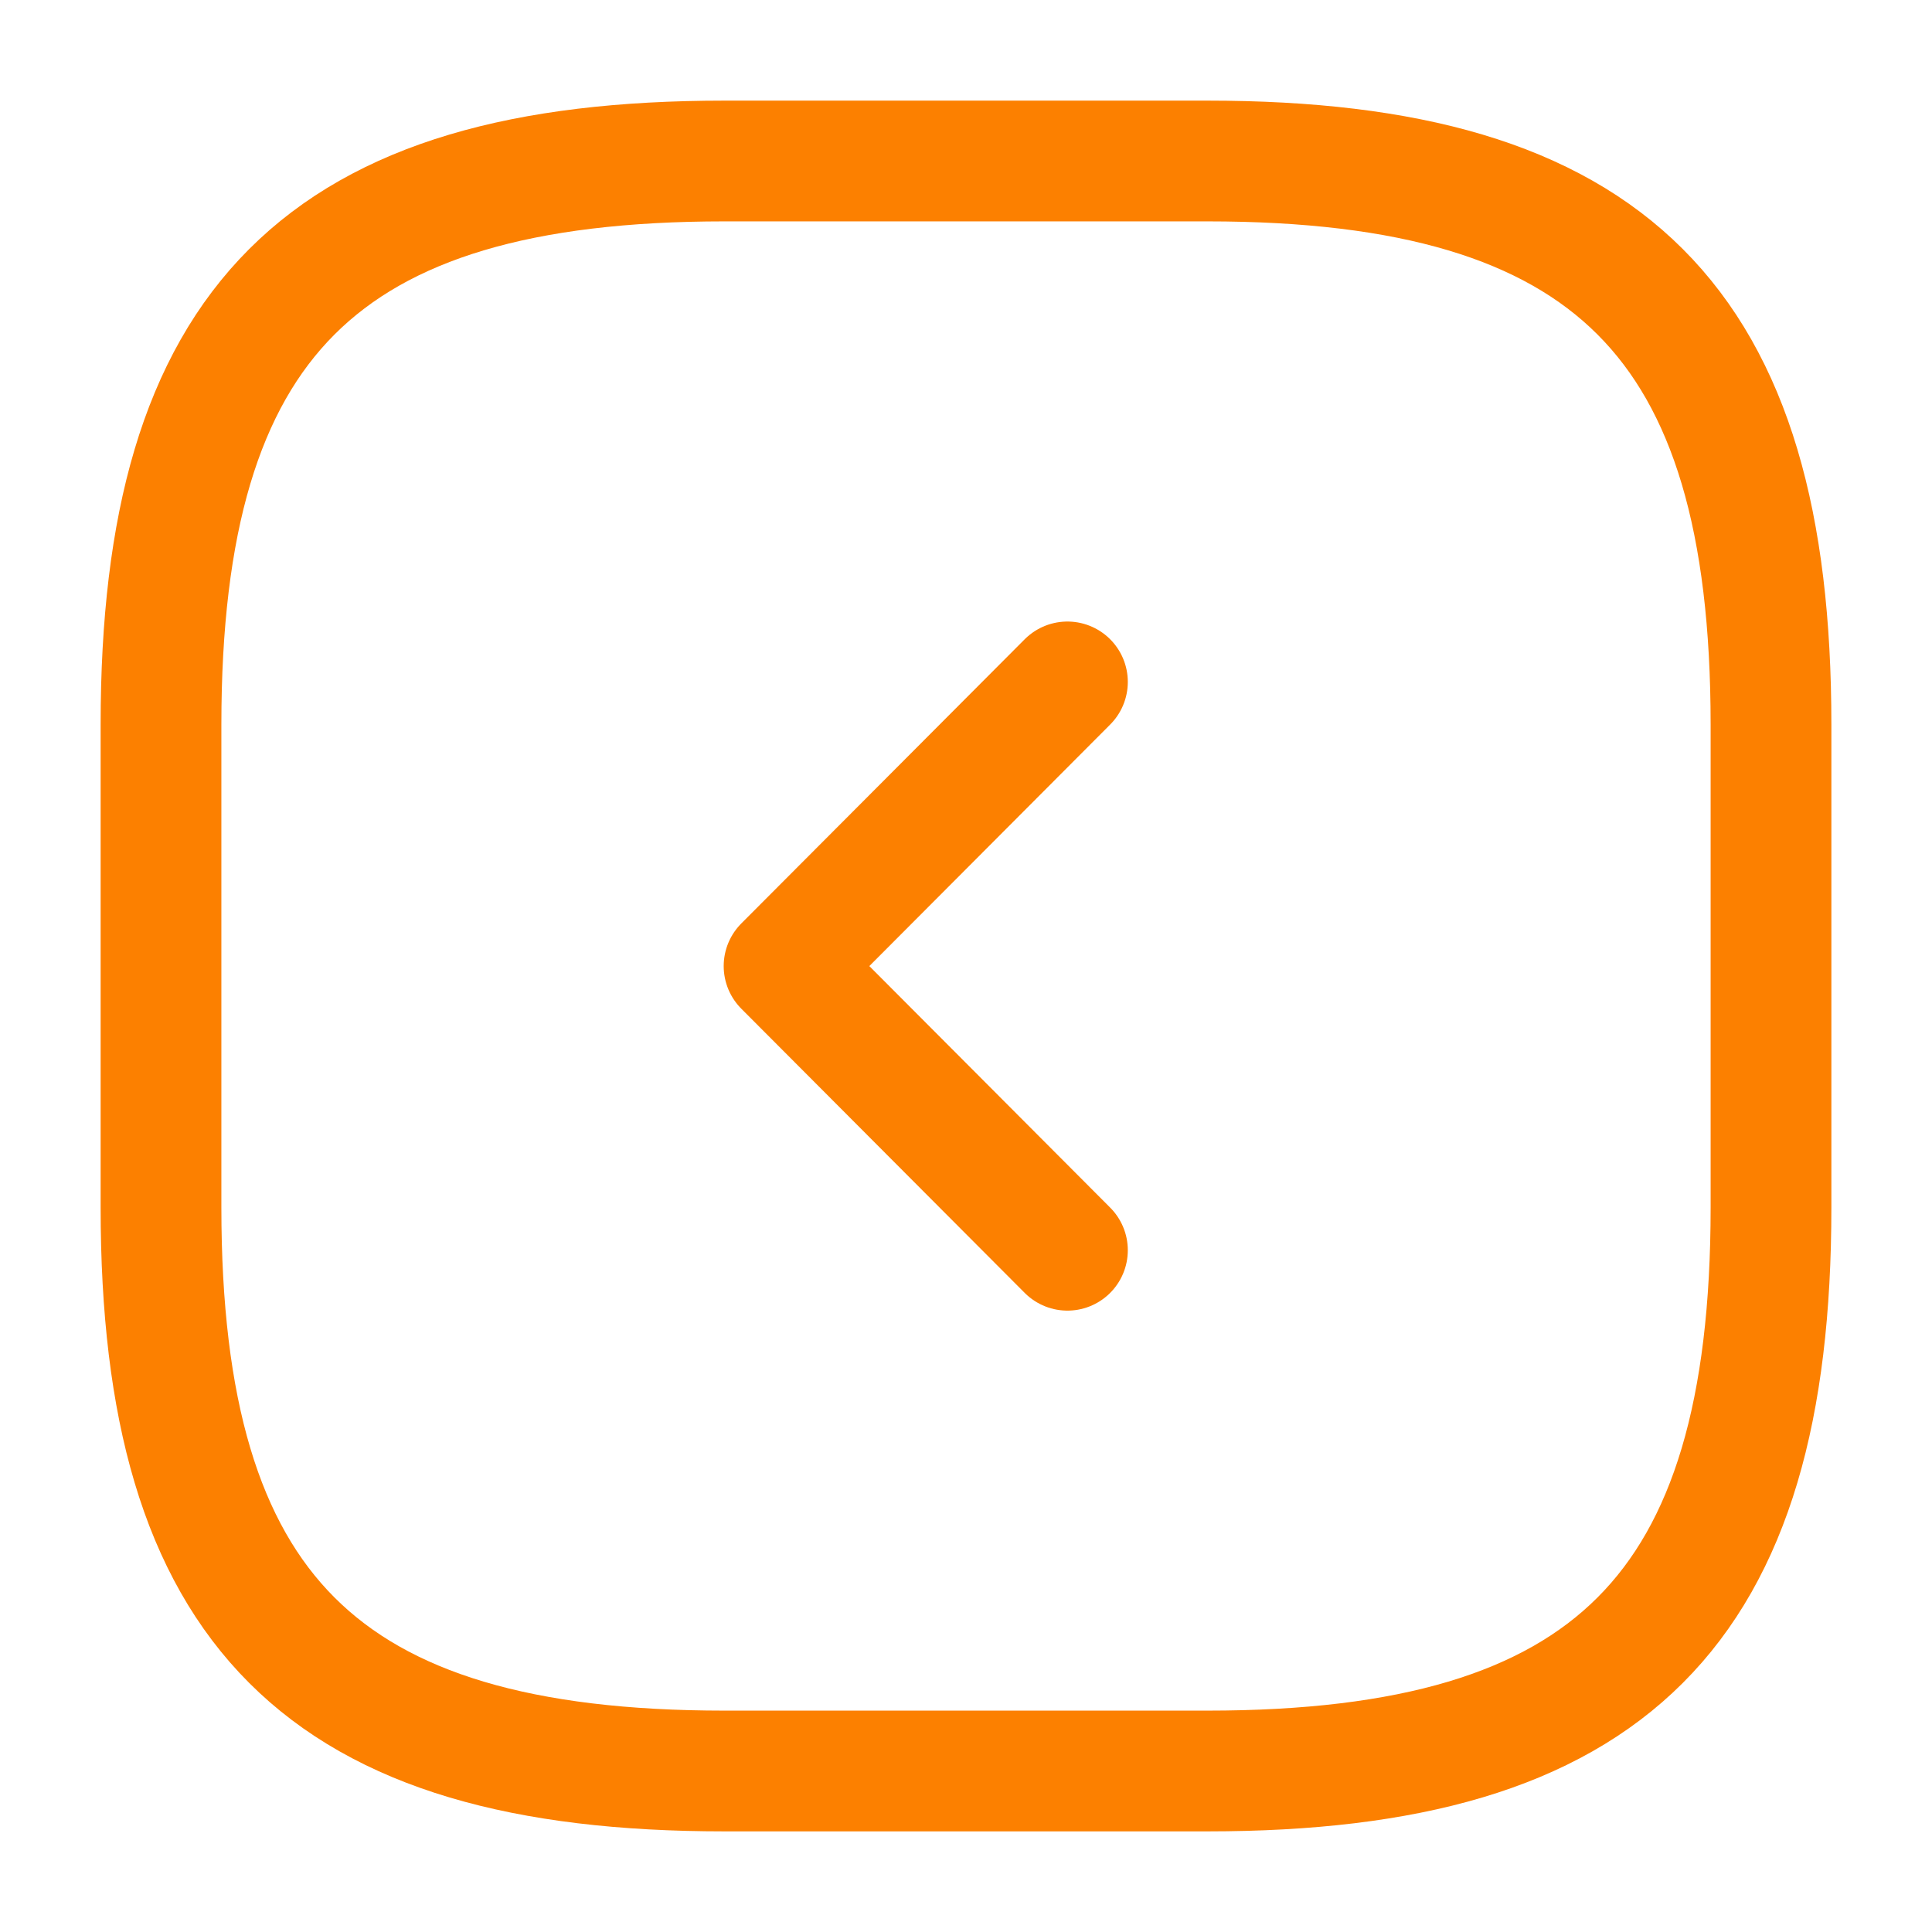 <svg width="24" height="24" viewBox="0 0 24 24" fill="none" xmlns="http://www.w3.org/2000/svg">
<path d="M15 22H9C4 22 2 20 2 15V9C2 4 4 2 9 2H15C20 2 22 4 22 9V15C22 20 20 22 15 22Z" stroke="#FC8000" stroke-width="1.5" stroke-linecap="round" stroke-linejoin="round"/>
<path d="M13.26 15.531L9.74 12.001L13.26 8.471" stroke="#FC8000" stroke-width="1.5" stroke-linecap="round" stroke-linejoin="round"/>
</svg>
